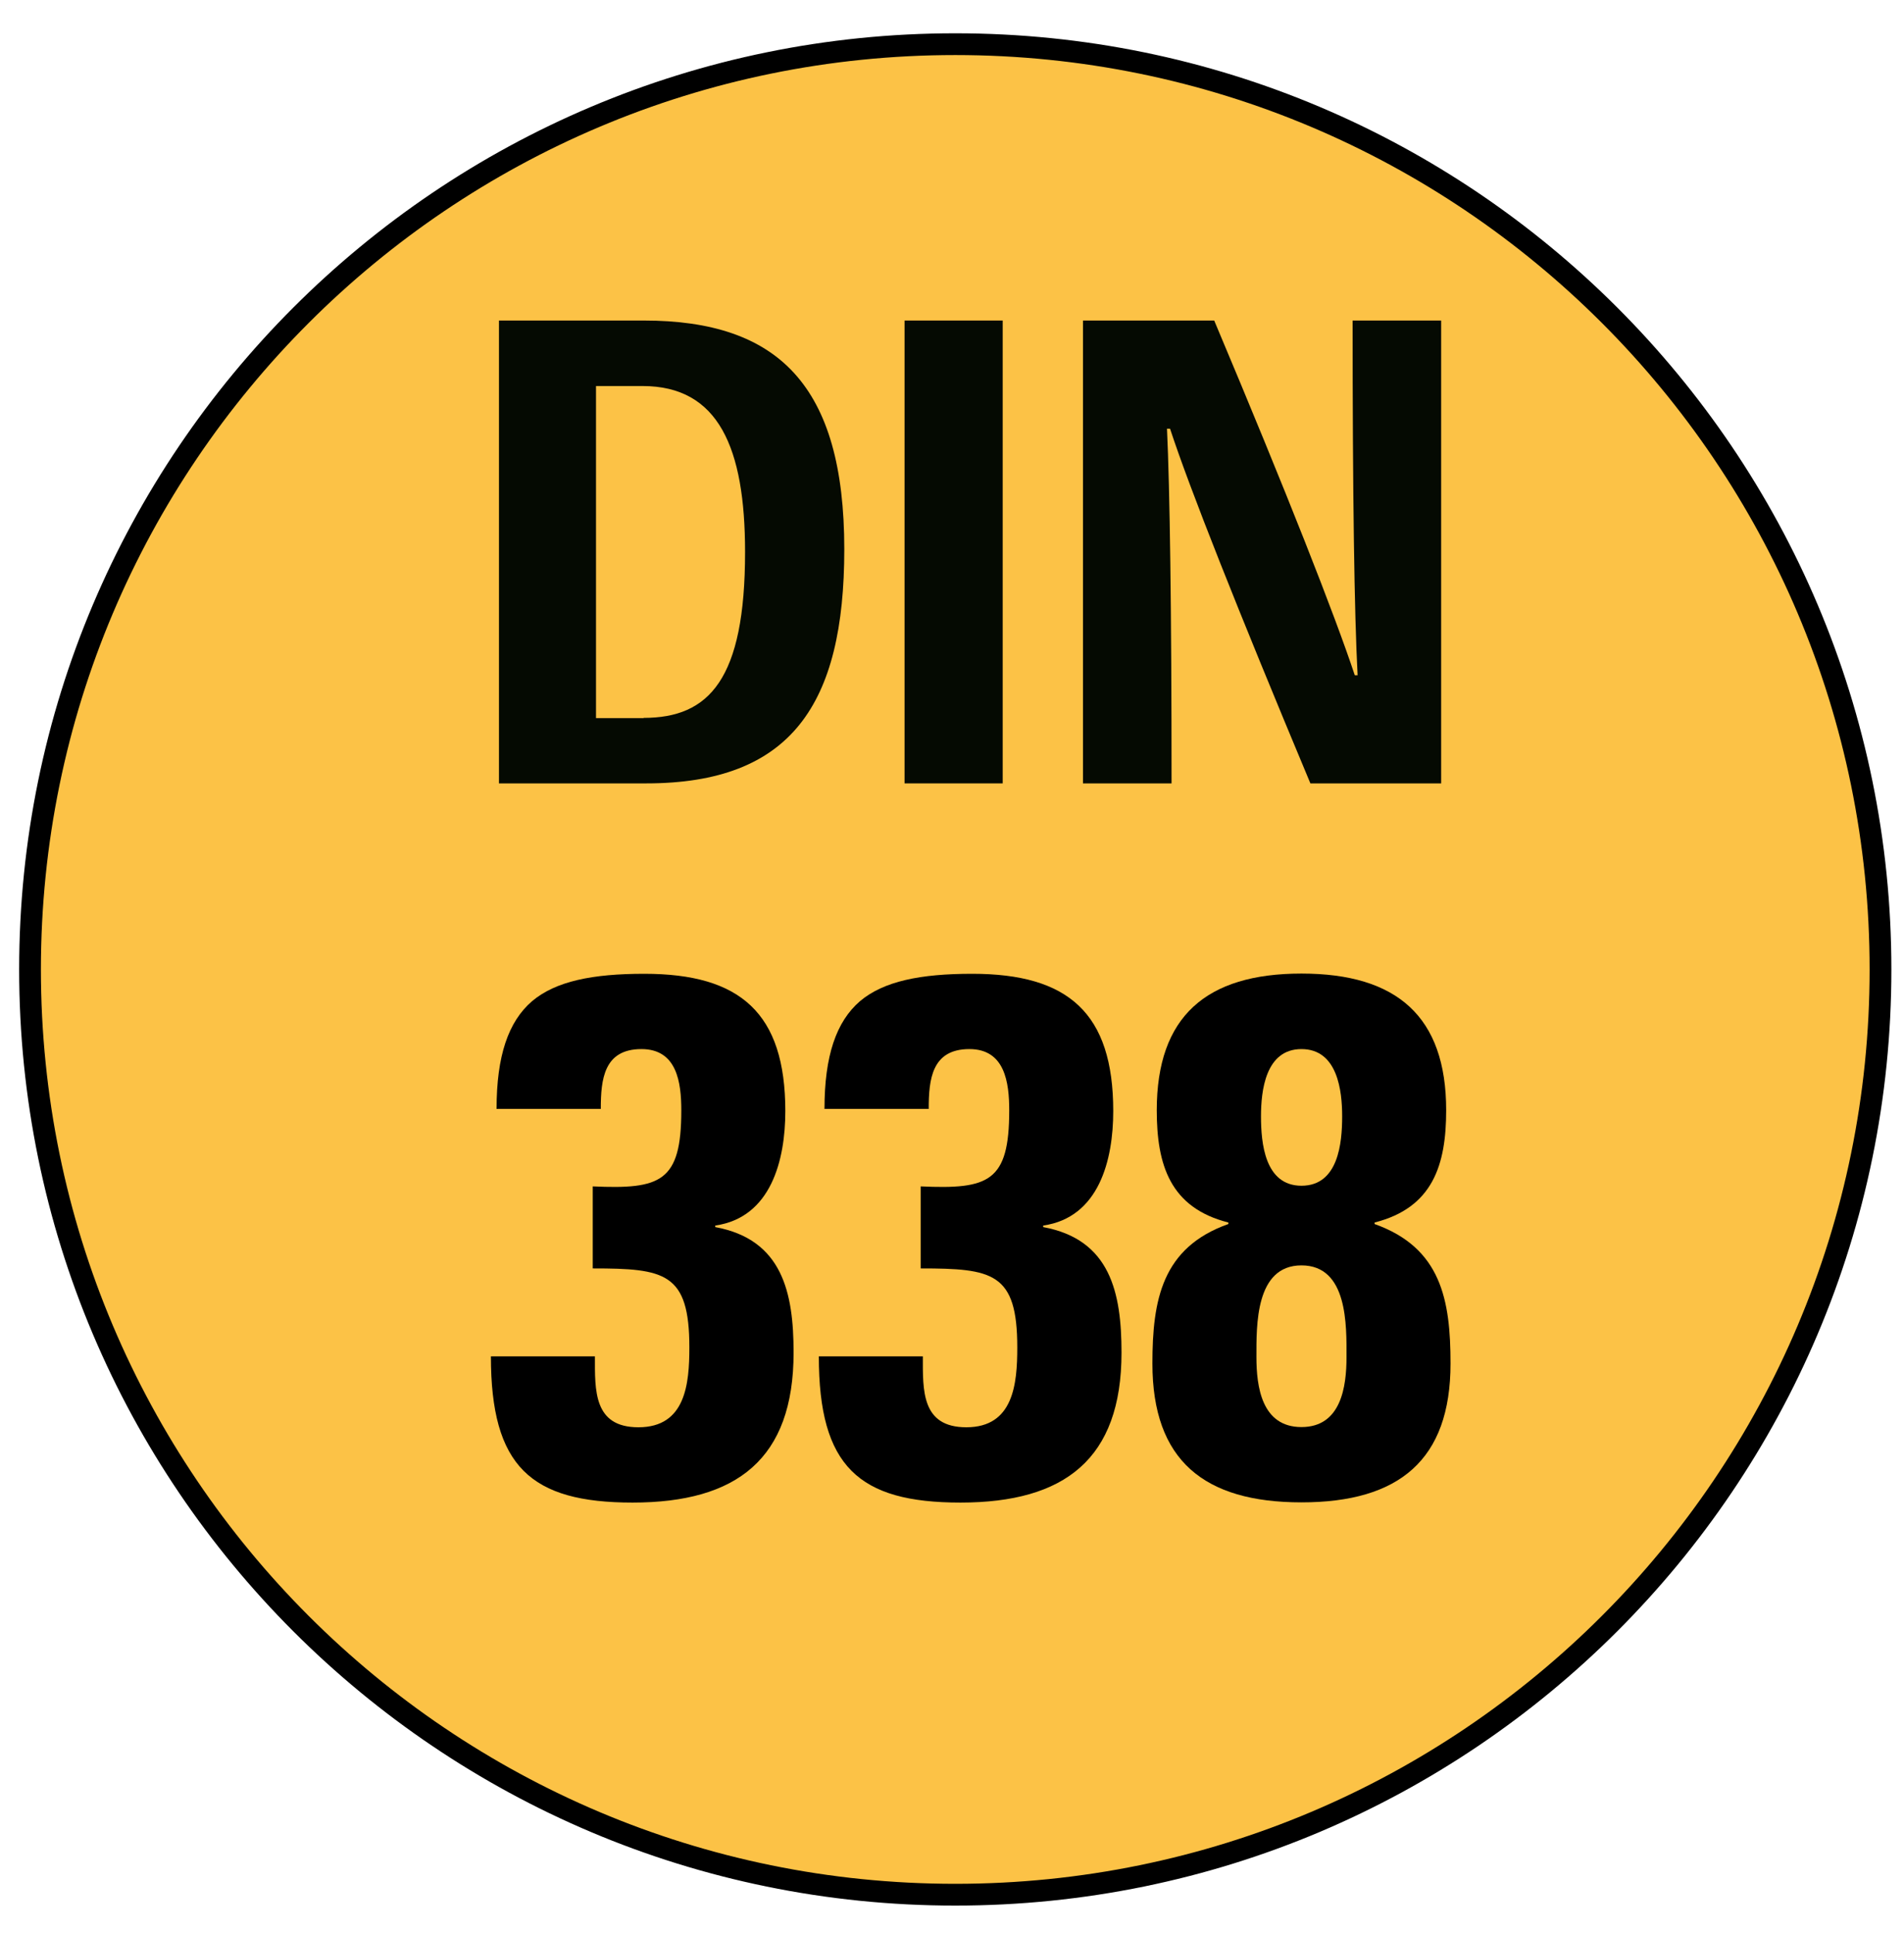 <?xml version="1.0" encoding="utf-8"?>
<!-- Generator: Adobe Illustrator 23.0.3, SVG Export Plug-In . SVG Version: 6.00 Build 0)  -->
<svg version="1.1" id="Calque_1" xmlns="http://www.w3.org/2000/svg" xmlns:xlink="http://www.w3.org/1999/xlink" x="0px" y="0px"
	 viewBox="0 0 87.5 88.83" style="enable-background:new 0 0 87.5 88.83;" xml:space="preserve">
<style type="text/css">
	.st0{fill:#FCC246;}
	.st1{fill:none;stroke:#000000;}
	.st2{fill:#050A02;}
</style>
<g>
	<g>
		<path class="st0" d="M43.9,87.07c23.48,0,42.52-19.04,42.52-42.52S67.39,2.03,43.9,2.03c-23.48,0-42.52,19.04-42.52,42.52
			S20.42,87.07,43.9,87.07z"/>
		<path class="st1" d="M43.9,87.07c23.48,0,42.52-19.04,42.52-42.52S67.39,2.03,43.9,2.03c-23.48,0-42.52,19.04-42.52,42.52
			S20.42,87.07,43.9,87.07z"/>
	</g>
</g>
<g>
	<path class="st2" d="M22.93,36V14.73h6.66c6.18,0,9.21,2.99,9.21,10.51c0,7.13-2.44,10.76-9.1,10.76H22.93z M29.58,32.99
		c3.01,0,4.66-1.77,4.66-7.62c0-4.8-1.22-7.63-4.71-7.63h-2.14v15.26H29.58z"/>
	<path class="st2" d="M41.57,36V14.73h4.51V36H41.57z"/>
	<path class="st2" d="M62.39,31.03c-0.15-2.8-0.23-8.32-0.23-16.3h4.07V36h-6.01c-3.38-8.08-5.55-13.56-6.45-16.3h-0.14
		c0.13,2.77,0.21,8.26,0.21,16.3h-4.07V14.73h6.03c3.37,8,5.54,13.53,6.46,16.3H62.39z"/>
</g>
<g>
	<path d="M22.82,50.96c0-2.44,0.54-4.01,1.63-4.95c1.09-0.92,2.78-1.26,5.16-1.26c4.41,0,6.48,1.8,6.48,6.31
		c0,2.24-0.65,4.89-3.22,5.26v0.07c3.09,0.57,3.6,3.02,3.6,5.77c0,4.89-2.61,6.89-7.4,6.89c-4.68,0-6.51-1.66-6.51-6.72h4.78
		c0,1.56-0.07,3.26,2,3.26c2.17,0,2.34-2,2.34-3.67c0-3.43-1.12-3.63-4.44-3.63v-3.77c3.12,0.14,4.07-0.2,4.07-3.49
		c0-1.29-0.2-2.82-1.83-2.82c-1.73,0-1.87,1.39-1.87,2.75H22.82z"/>
	<path d="M37.89,50.96c0-2.44,0.54-4.01,1.63-4.95c1.09-0.92,2.78-1.26,5.16-1.26c4.41,0,6.48,1.8,6.48,6.31
		c0,2.24-0.65,4.89-3.22,5.26v0.07c3.09,0.57,3.6,3.02,3.6,5.77c0,4.89-2.61,6.89-7.4,6.89c-4.68,0-6.51-1.66-6.51-6.72h4.78
		c0,1.56-0.07,3.26,2,3.26c2.17,0,2.34-2,2.34-3.67c0-3.43-1.12-3.63-4.44-3.63v-3.77c3.12,0.14,4.07-0.2,4.07-3.49
		c0-1.29-0.2-2.82-1.83-2.82c-1.73,0-1.87,1.39-1.87,2.75H37.89z"/>
	<path d="M52.96,62.66c0-2.92,0.44-5.33,3.49-6.41v-0.07c-2.68-0.68-3.29-2.65-3.29-5.16c0-4.31,2.27-6.28,6.65-6.28
		c4.38,0,6.65,1.97,6.65,6.28c0,2.51-0.61,4.48-3.29,5.16v0.07c3.06,1.09,3.49,3.49,3.49,6.41c0,4.44-2.37,6.38-6.85,6.38
		C55.33,69.04,52.96,67.11,52.96,62.66z M57.74,62.36c0,1.36,0.24,3.22,2.07,3.22c1.83,0,2.07-1.87,2.07-3.22
		c0-1.43,0.07-4.21-2.07-4.21C57.68,58.15,57.74,60.93,57.74,62.36z M57.95,51.3c0,1.22,0.17,3.19,1.86,3.19
		c1.7,0,1.87-1.97,1.87-3.19c0-1.15-0.2-3.09-1.87-3.09C58.15,48.21,57.95,50.14,57.95,51.3z"/>
</g>
</svg>
